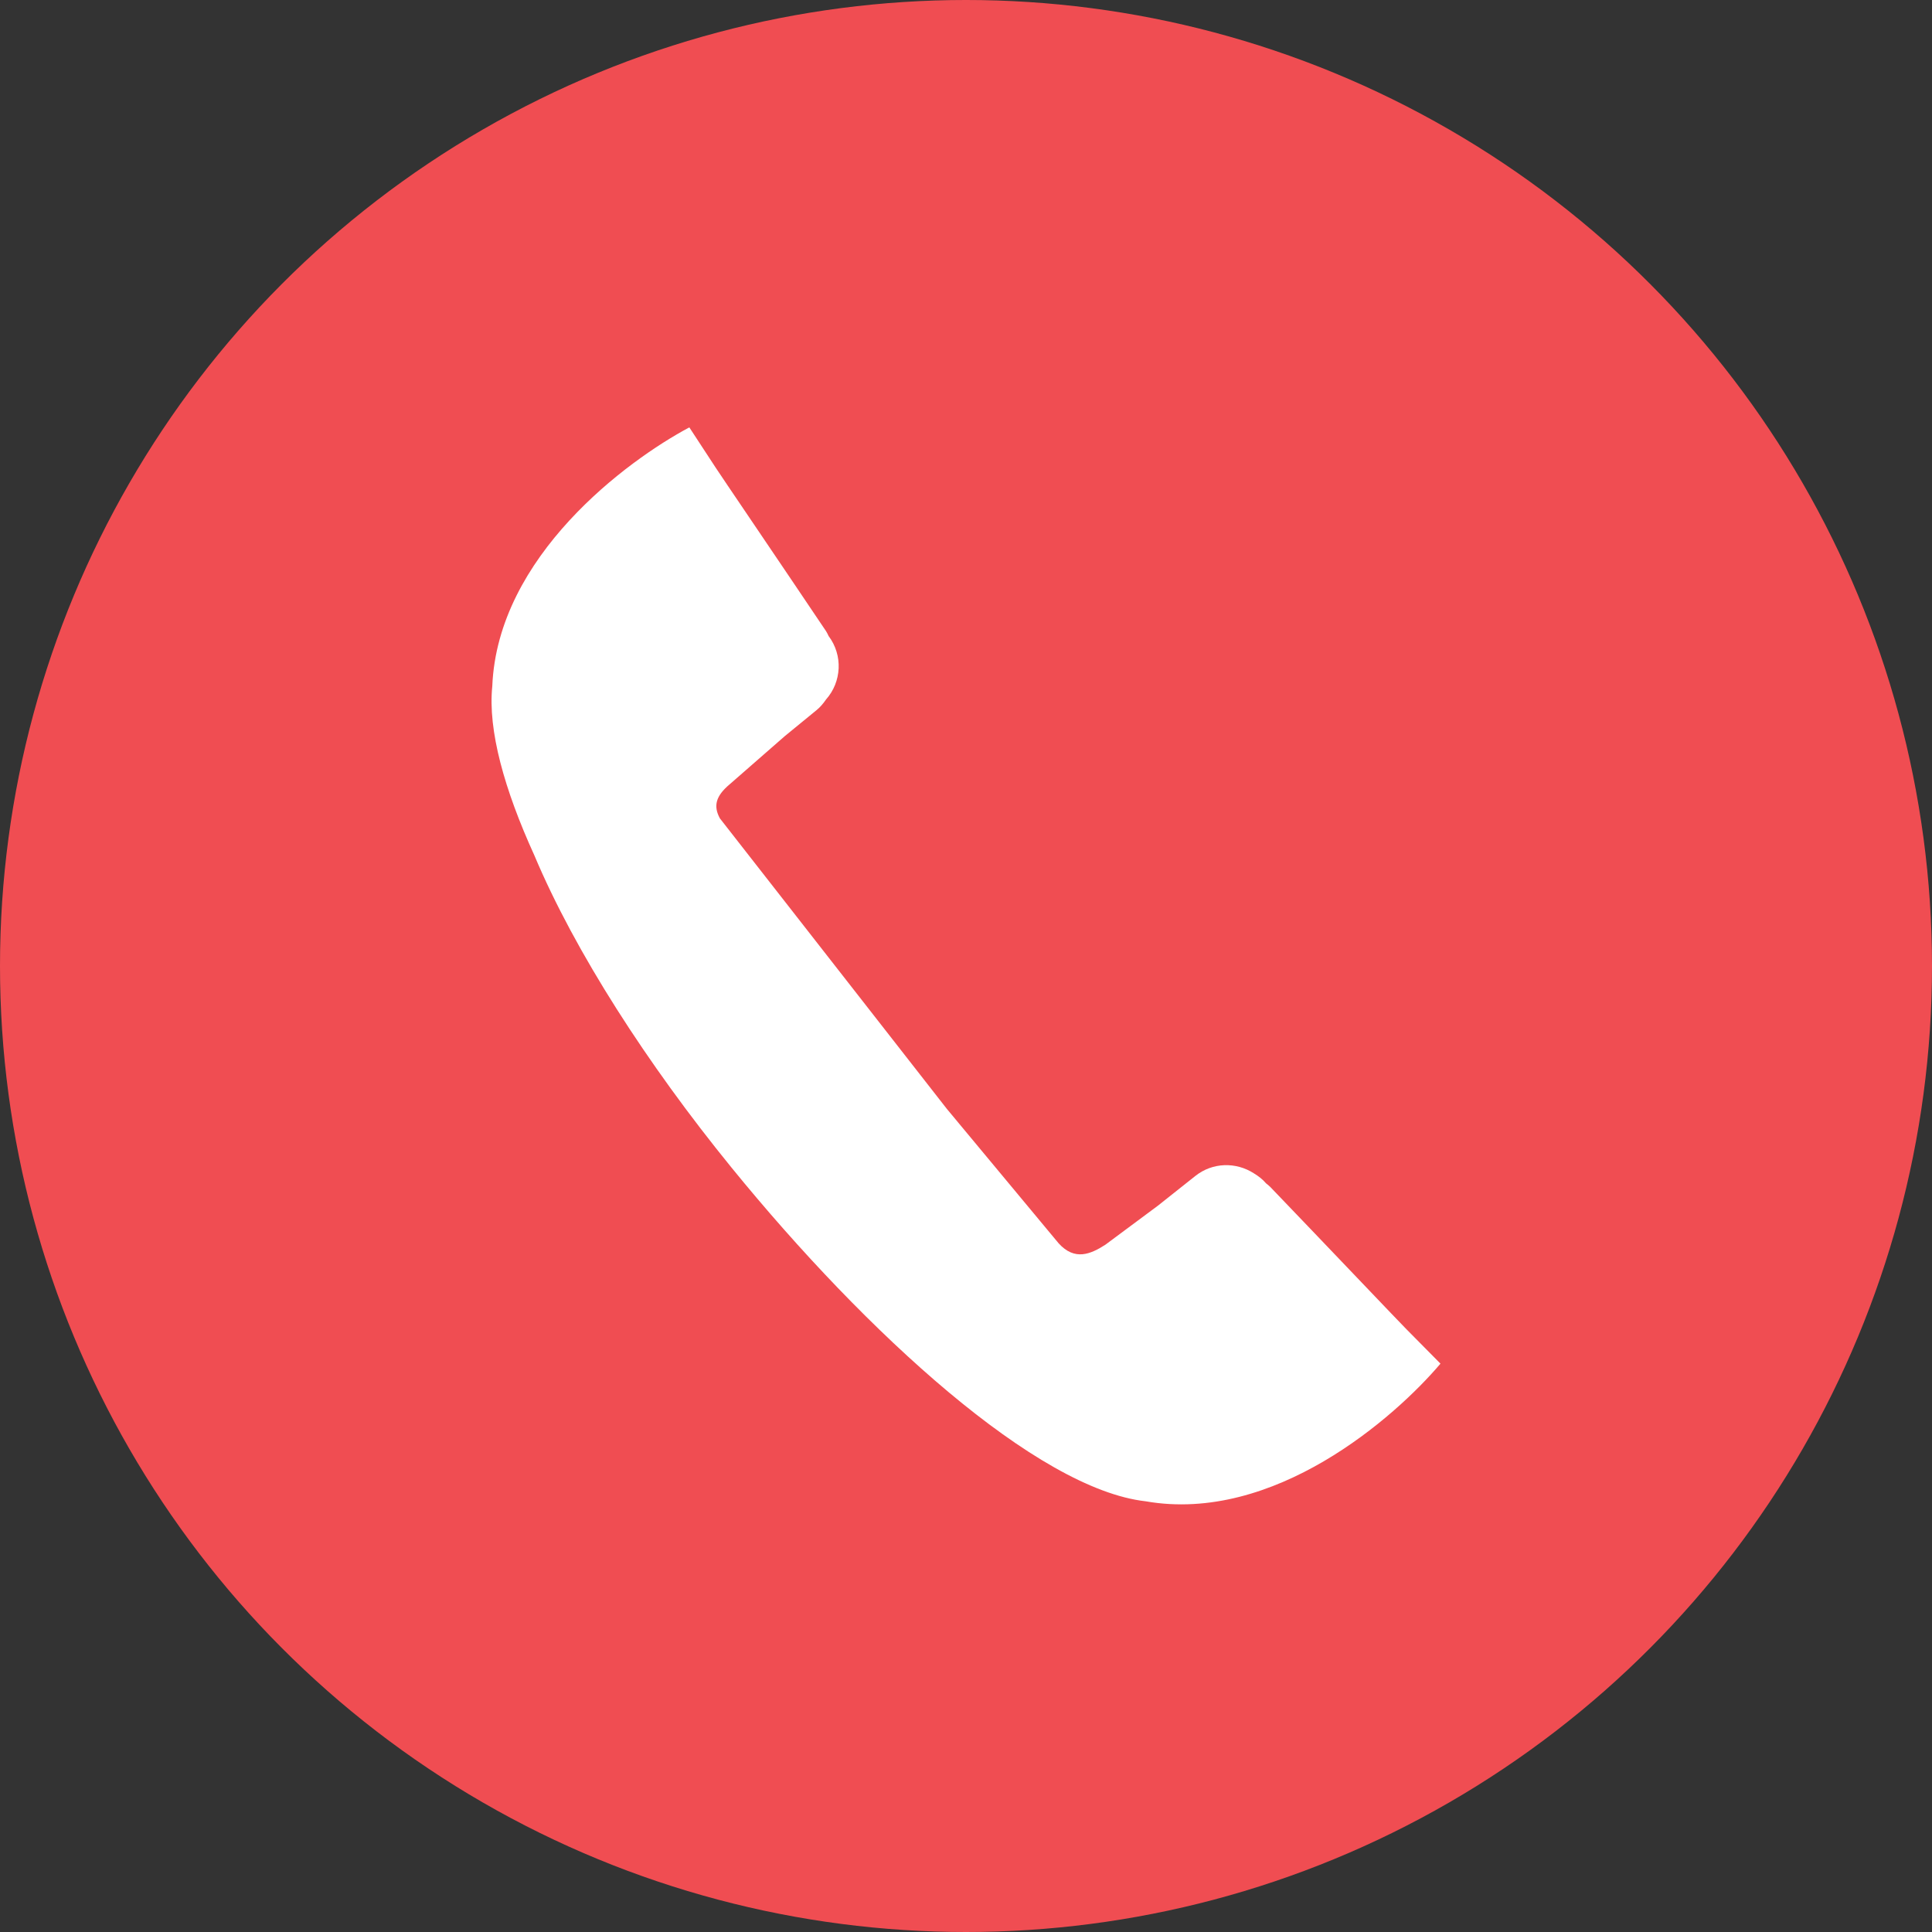 <?xml version="1.0" encoding="UTF-8"?>
<svg xmlns="http://www.w3.org/2000/svg" xmlns:xlink="http://www.w3.org/1999/xlink" version="1.1" id="Layer_1" x="0px" y="0px" viewBox="0 0 256 256" style="enable-background:new 0 0 256 256;" xml:space="preserve">
<rect x="0" y="0" width="256" height="256" fill="#333333" stroke="none"/>
<style type="text/css">
	.st0{fill-rule:evenodd;clip-rule:evenodd;fill:#FFFFFF;}
	.st1{fill-rule:evenodd;clip-rule:evenodd;}
	.st2{fill-rule:evenodd;clip-rule:evenodd;fill:#F04D52;}
	.st3{fill-rule:evenodd;clip-rule:evenodd;fill:#0E163A;}
	.st4{fill-rule:evenodd;clip-rule:evenodd;fill:#F7941D;}
	.st5{fill-rule:evenodd;clip-rule:evenodd;fill:#009444;}
	.st6{opacity:0.39;fill-rule:evenodd;clip-rule:evenodd;fill:#D3D4D7;}
	.st7{clip-path:url(#SVGID_2_);fill-rule:evenodd;clip-rule:evenodd;fill:#F04D52;}
	.st8{fill:#F04D52;}
	.st9{fill:#FFFFFF;}
	.st10{fill:#F7941D;}
	.st11{fill:#009444;}
	.st12{fill:#0E163A;}
	.st13{clip-path:url(#SVGID_4_);fill-rule:evenodd;clip-rule:evenodd;fill:#F04D52;}
	.st14{clip-path:url(#SVGID_6_);fill-rule:evenodd;clip-rule:evenodd;fill:#0E163A;}
	.st15{clip-path:url(#SVGID_8_);fill-rule:evenodd;clip-rule:evenodd;fill:#0E163A;}
</style>
<g>
	<circle class="st2" cx="128" cy="128" r="128"></circle>
	<path class="st0" d="M186.38,176.15c-0.32-0.29-11.37-11.91-18.07-18.88c-0.17-0.16-0.35-0.32-0.54-0.46   c-0.47-0.55-1.03-0.98-1.63-1.34c-2.34-1.51-5.45-1.48-7.75,0.35l-4.95,3.93l-6.97,5.18c-1.95,1.25-4.06,2.18-6.2-0.19   l-14.81-17.81l-30.07-38.49c-0.91-1.67-0.52-2.99,1.3-4.52l7.3-6.38l4.19-3.43c0.51-0.41,0.91-0.9,1.27-1.42   c2.08-2.34,2.27-5.86,0.34-8.42c-0.09-0.22-0.21-0.42-0.33-0.63c-5.39-8.03-14.4-21.29-14.62-21.66l-3.5-5.35   c-8.28,4.41-25.41,17.07-26.11,34.3c-0.6,5.84,1.6,13.68,5.57,22.4c5.39,12.8,15,27.71,26.12,41.37   c17.93,22.03,40.51,42.61,54.89,44.23c16.99,2.97,32.99-11.08,39.06-18.24L186.38,176.15z"></path>
</g>
</svg>
